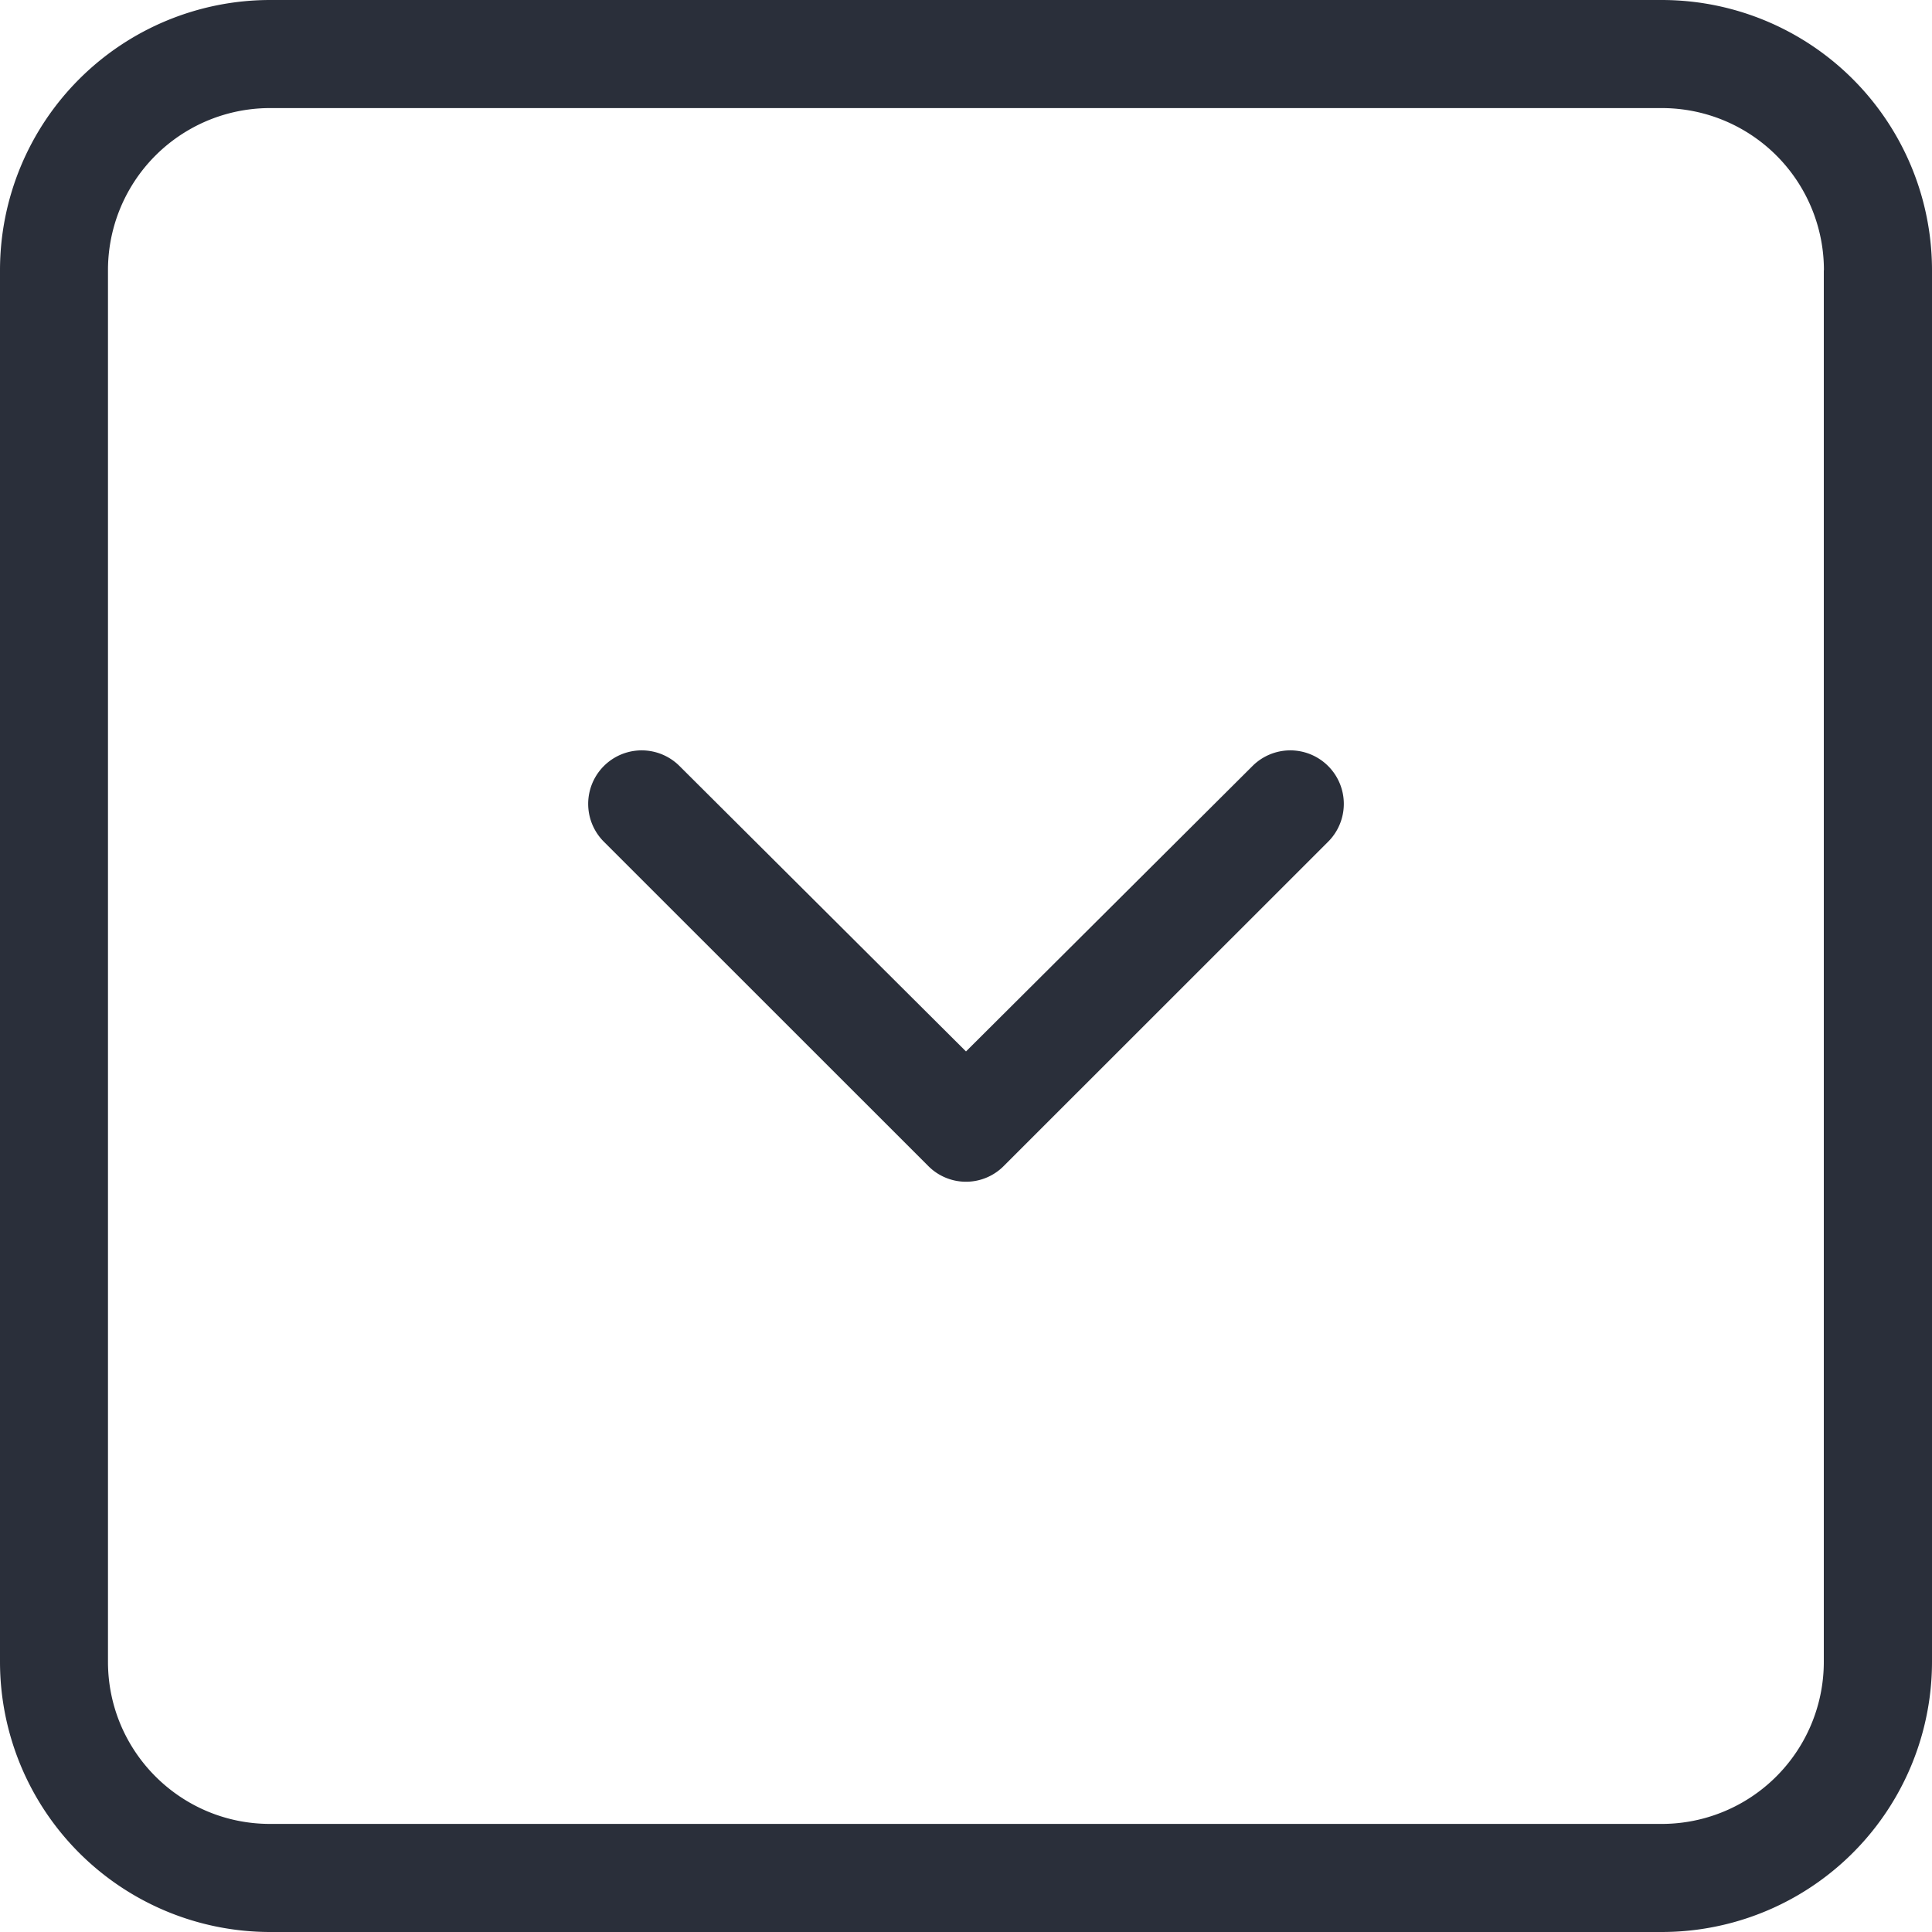 <svg width="18" height="18" viewBox="0 0 18 18" xmlns="http://www.w3.org/2000/svg">
    <g fill="#2A2F3A" fill-rule="nonzero">
        <path d="M5.626 7.842a.498.498 0 0 1 .705-.705L9 9.796l2.669-2.659a.498.498 0 0 1 .705.705l-3.022 3.021a.495.495 0 0 1-.704 0L5.626 7.842z"/>
        <path d="M0 15.482V2.518A2.518 2.518 0 0 1 2.518 0h12.964A2.518 2.518 0 0 1 18 2.518v12.964A2.518 2.518 0 0 1 15.482 18H2.518A2.518 2.518 0 0 1 0 15.482zM16.993 2.518a1.51 1.51 0 0 0-1.51-1.511H2.517a1.51 1.51 0 0 0-1.511 1.51v12.965c0 .835.676 1.511 1.51 1.511h12.965a1.51 1.51 0 0 0 1.511-1.51V2.517z"/>
    </g>
</svg>
